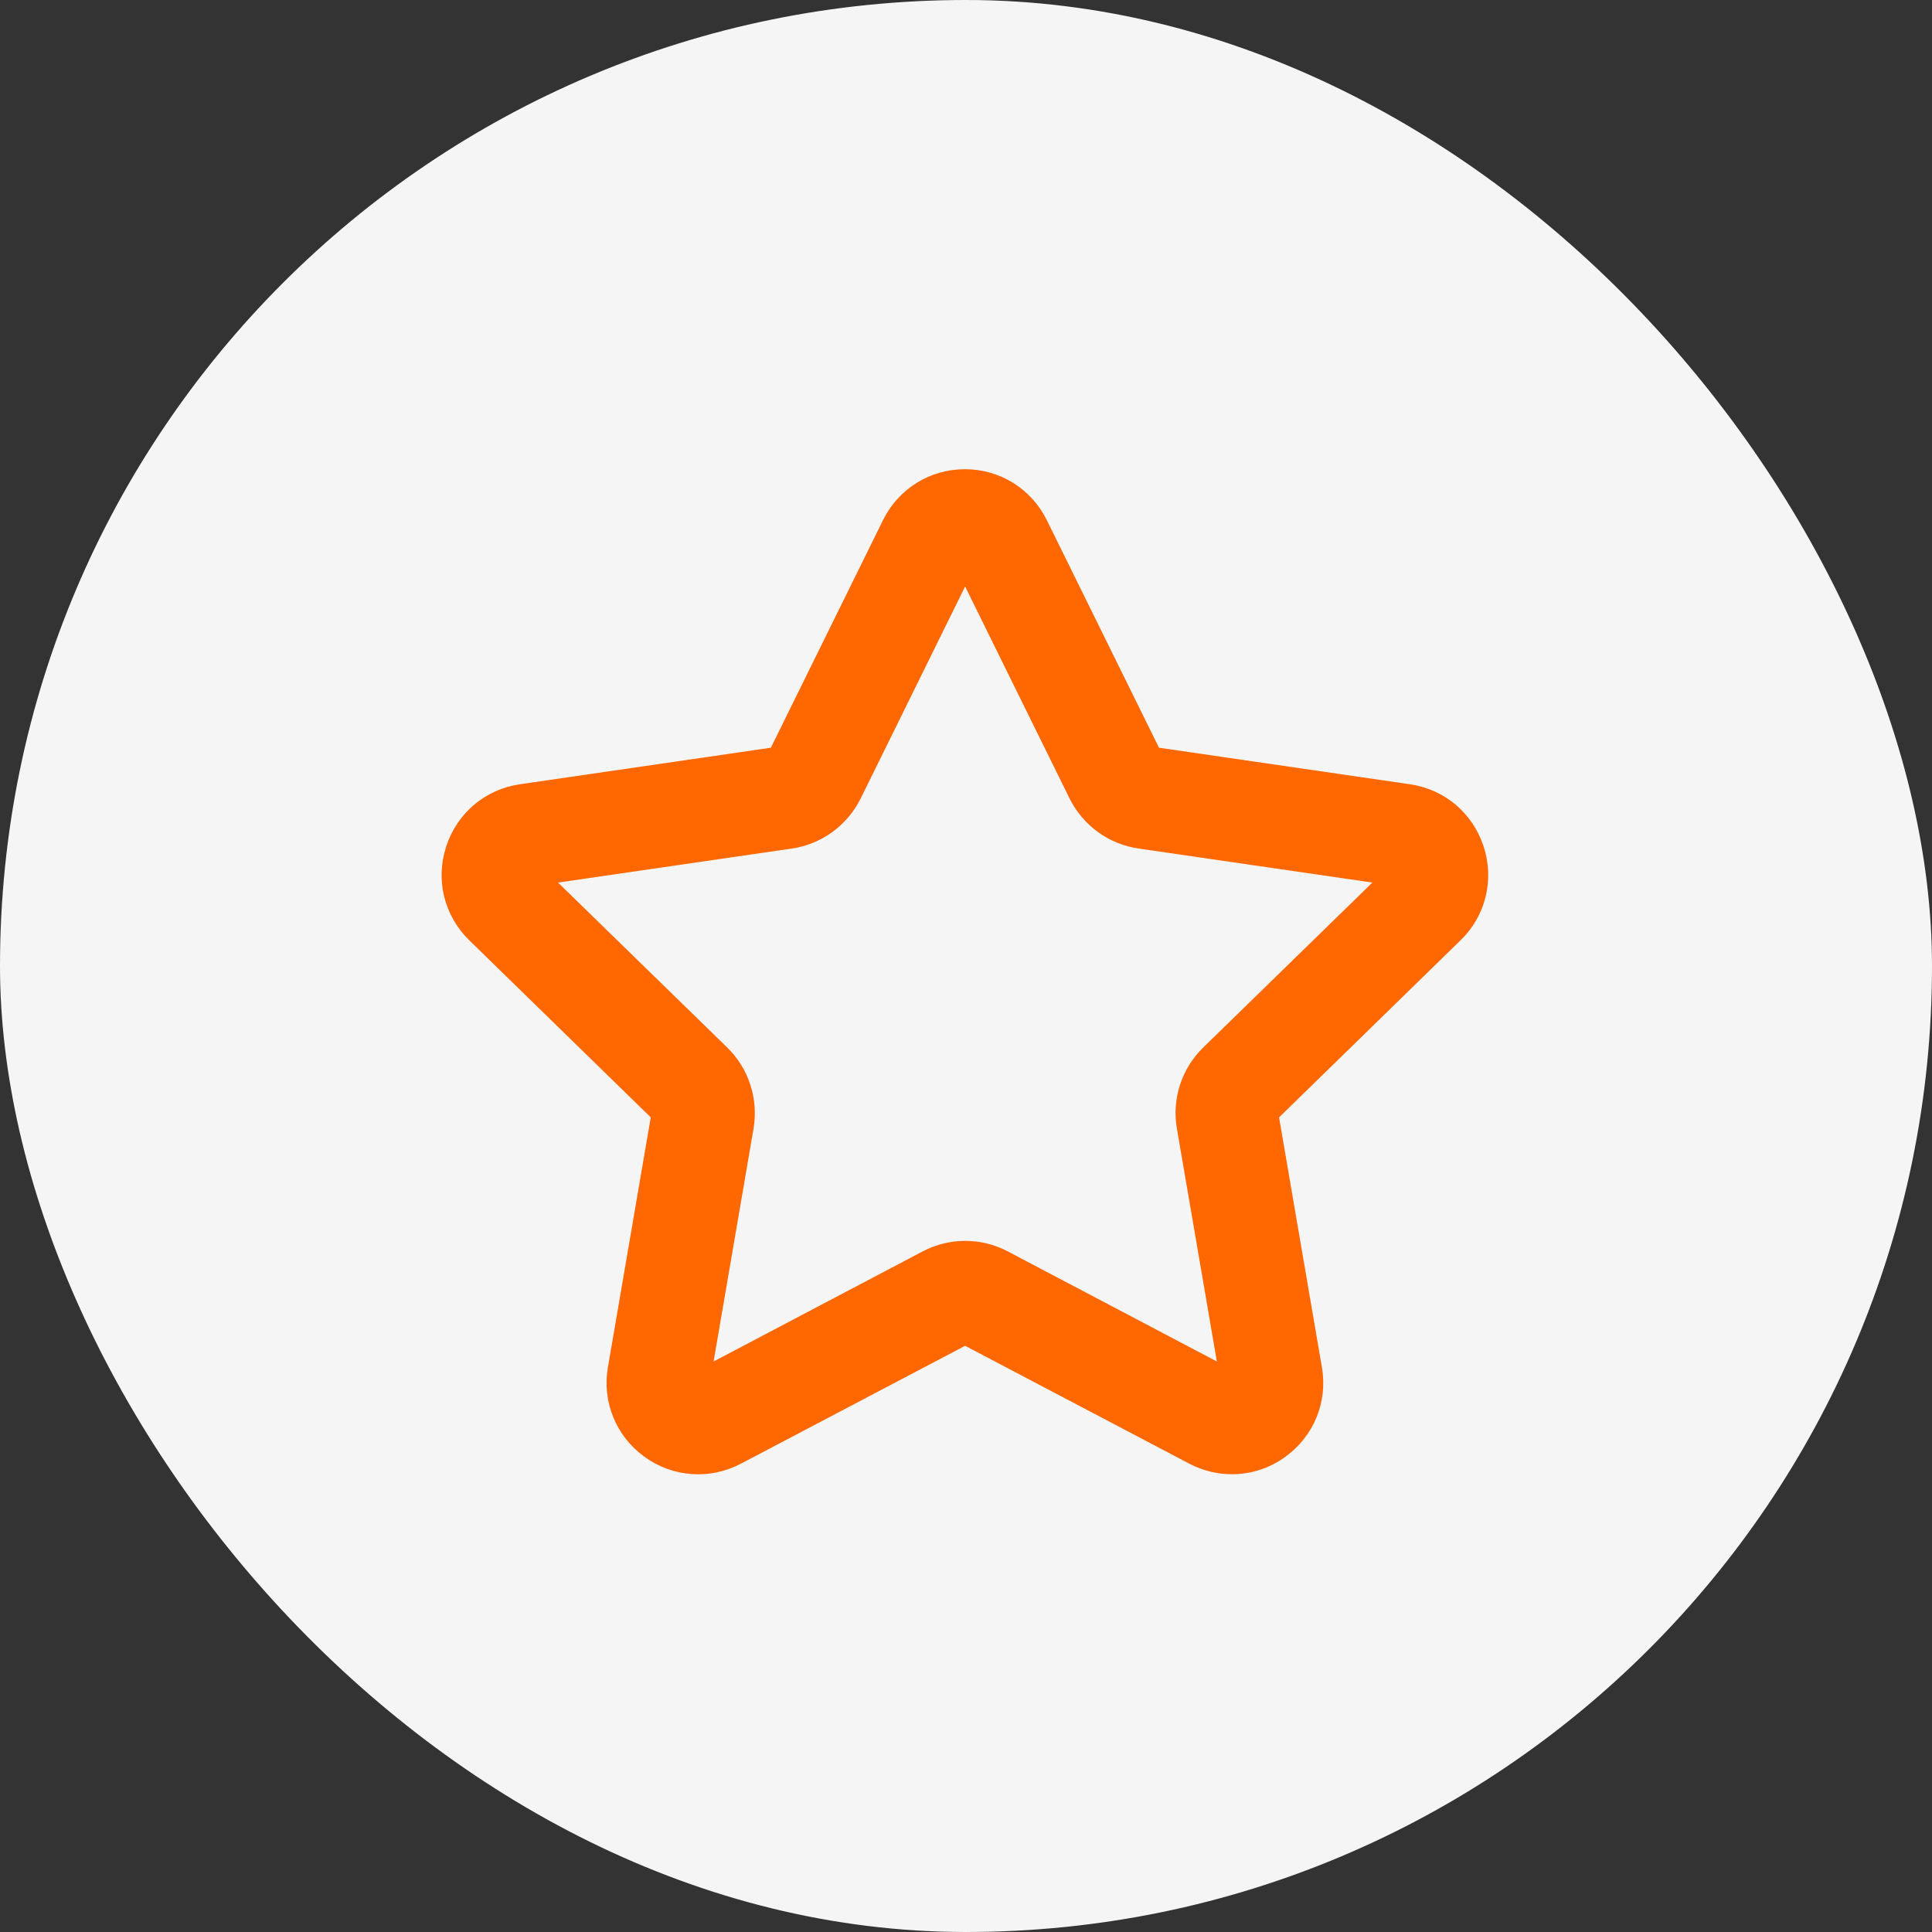 <svg width="70" height="70" viewBox="0 0 70 70" fill="none" xmlns="http://www.w3.org/2000/svg">
<rect x="0" y="0" width="70" height="70" fill="#333333" stroke="none"/>
<rect width="70" height="70" rx="35" fill="#F5F5F5"/>
<path d="M44.641 53.415C44.111 53.415 43.581 53.288 43.096 53.034L34.968 48.761L26.84 53.034C25.713 53.624 24.377 53.527 23.347 52.78C22.317 52.033 21.809 50.785 22.026 49.538L23.578 40.485L17.003 34.068C16.092 33.179 15.771 31.88 16.167 30.669C16.562 29.459 17.585 28.593 18.846 28.414L27.93 27.091L31.99 18.852C32.55 17.71 33.692 17 34.961 17C36.229 17 37.371 17.71 37.931 18.852L41.992 27.091L51.075 28.414C52.337 28.593 53.359 29.459 53.755 30.669C54.15 31.88 53.829 33.187 52.919 34.068L46.343 40.485L47.895 49.538C48.112 50.793 47.604 52.033 46.574 52.78C45.992 53.205 45.313 53.415 44.626 53.415H44.641ZM34.968 44.959C35.498 44.959 36.028 45.086 36.513 45.34L44.089 49.329L42.641 40.888C42.454 39.812 42.813 38.714 43.596 37.952L49.724 31.977L41.253 30.744C40.17 30.587 39.237 29.908 38.752 28.929L34.968 21.25L31.184 28.929C30.699 29.908 29.766 30.587 28.691 30.744L20.219 31.977L26.347 37.952C27.131 38.714 27.482 39.812 27.303 40.888L25.855 49.329L33.431 45.34C33.916 45.086 34.446 44.959 34.975 44.959H34.968Z" fill="#FF6700"/>
</svg>
